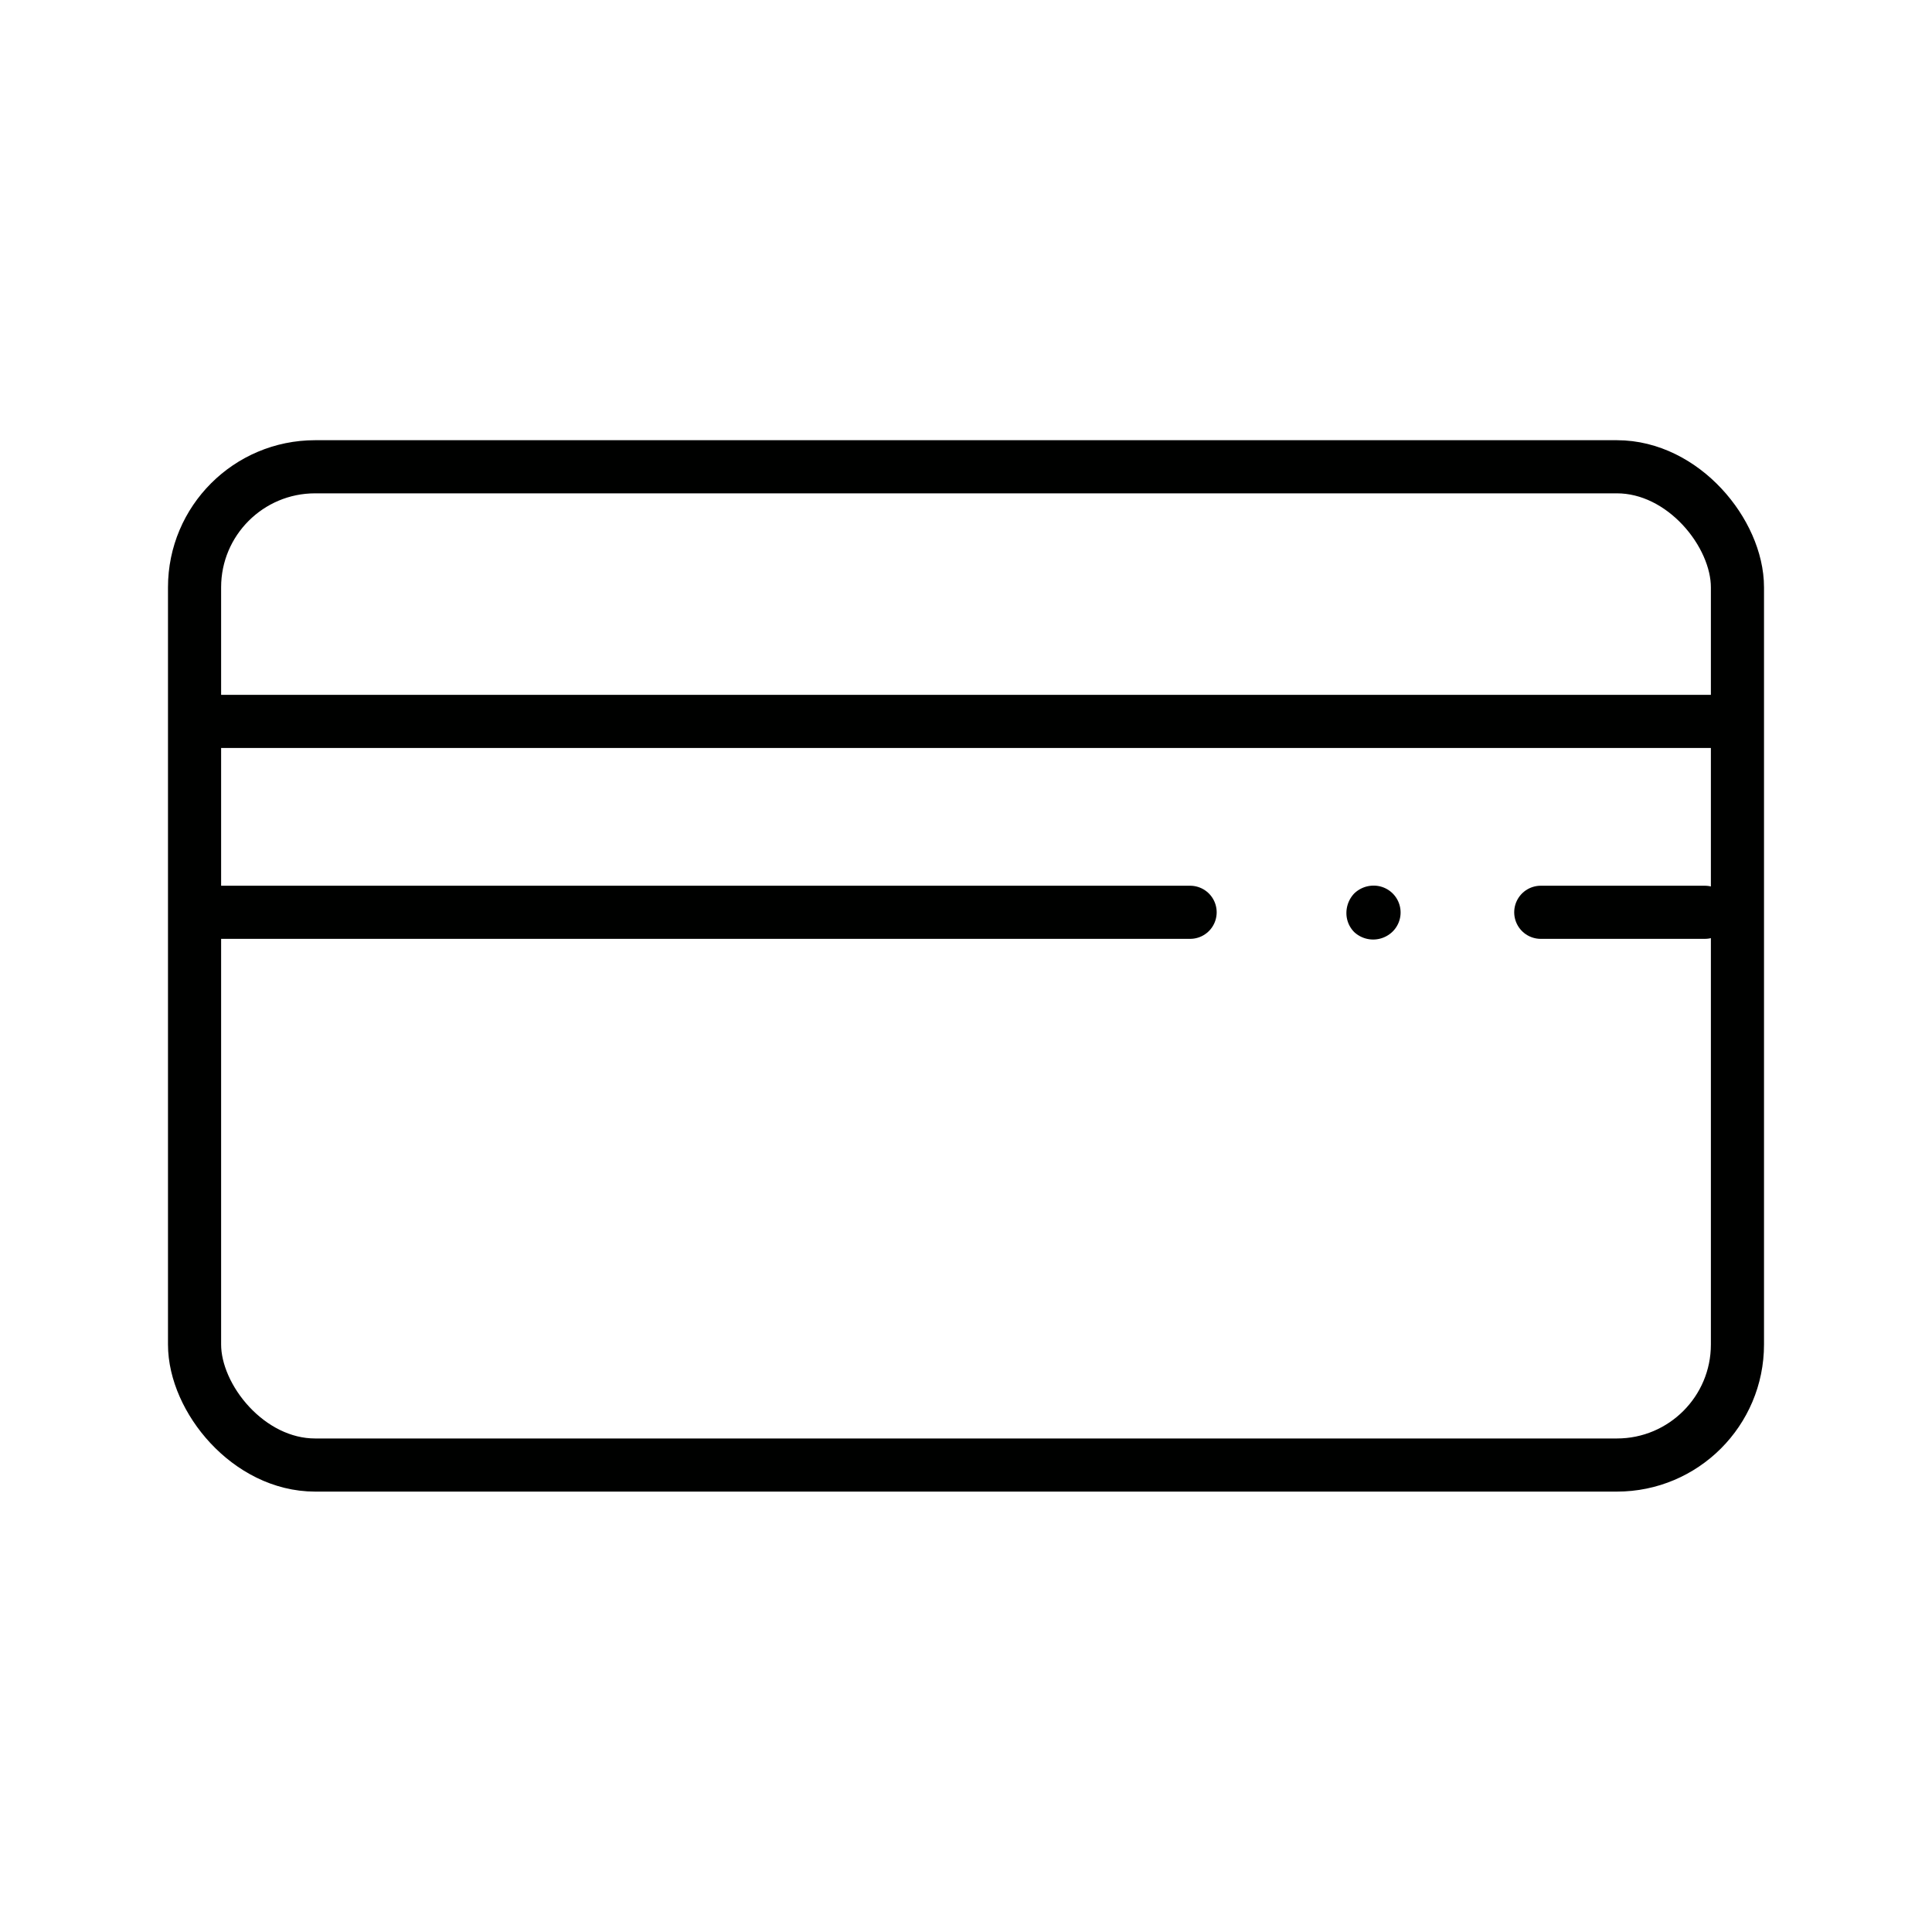 <svg id="Livello_1" data-name="Livello 1" xmlns="http://www.w3.org/2000/svg" width="100" height="100" viewBox="0 0 100 100">
  <defs>
    <style>
      .cls-1, .cls-2 {
        fill: none;
        stroke: #000100;
        stroke-miterlimit: 10;
        stroke-width: 2.75px;
      }

      .cls-2 {
        stroke-linecap: round;
      }

      .cls-3 {
        fill: #000100;
      }
    </style>
  </defs>
  <title>certificazione-gioielli-2</title>
  <g>
    <rect class="cls-1" x="10.07" y="24.16" width="79.86" height="51.67" rx="6.24" ry="6.24"/>
    <line class="cls-1" x1="10.07" y1="37.34" x2="89.93" y2="37.34"/>
    <line class="cls-2" x1="11.13" y1="47.22" x2="61.6" y2="47.22"/>
    <line class="cls-2" x1="79.75" y1="47.22" x2="88.24" y2="47.22"/>
    <path class="cls-3" d="M72.09,48.21a1.39,1.39,0,0,0-1-2.37,1.44,1.44,0,0,0-1,.41,1.47,1.47,0,0,0-.4,1,1.39,1.39,0,0,0,.41,1A1.44,1.44,0,0,0,72.09,48.21Z"/>
  </g>
</svg>
